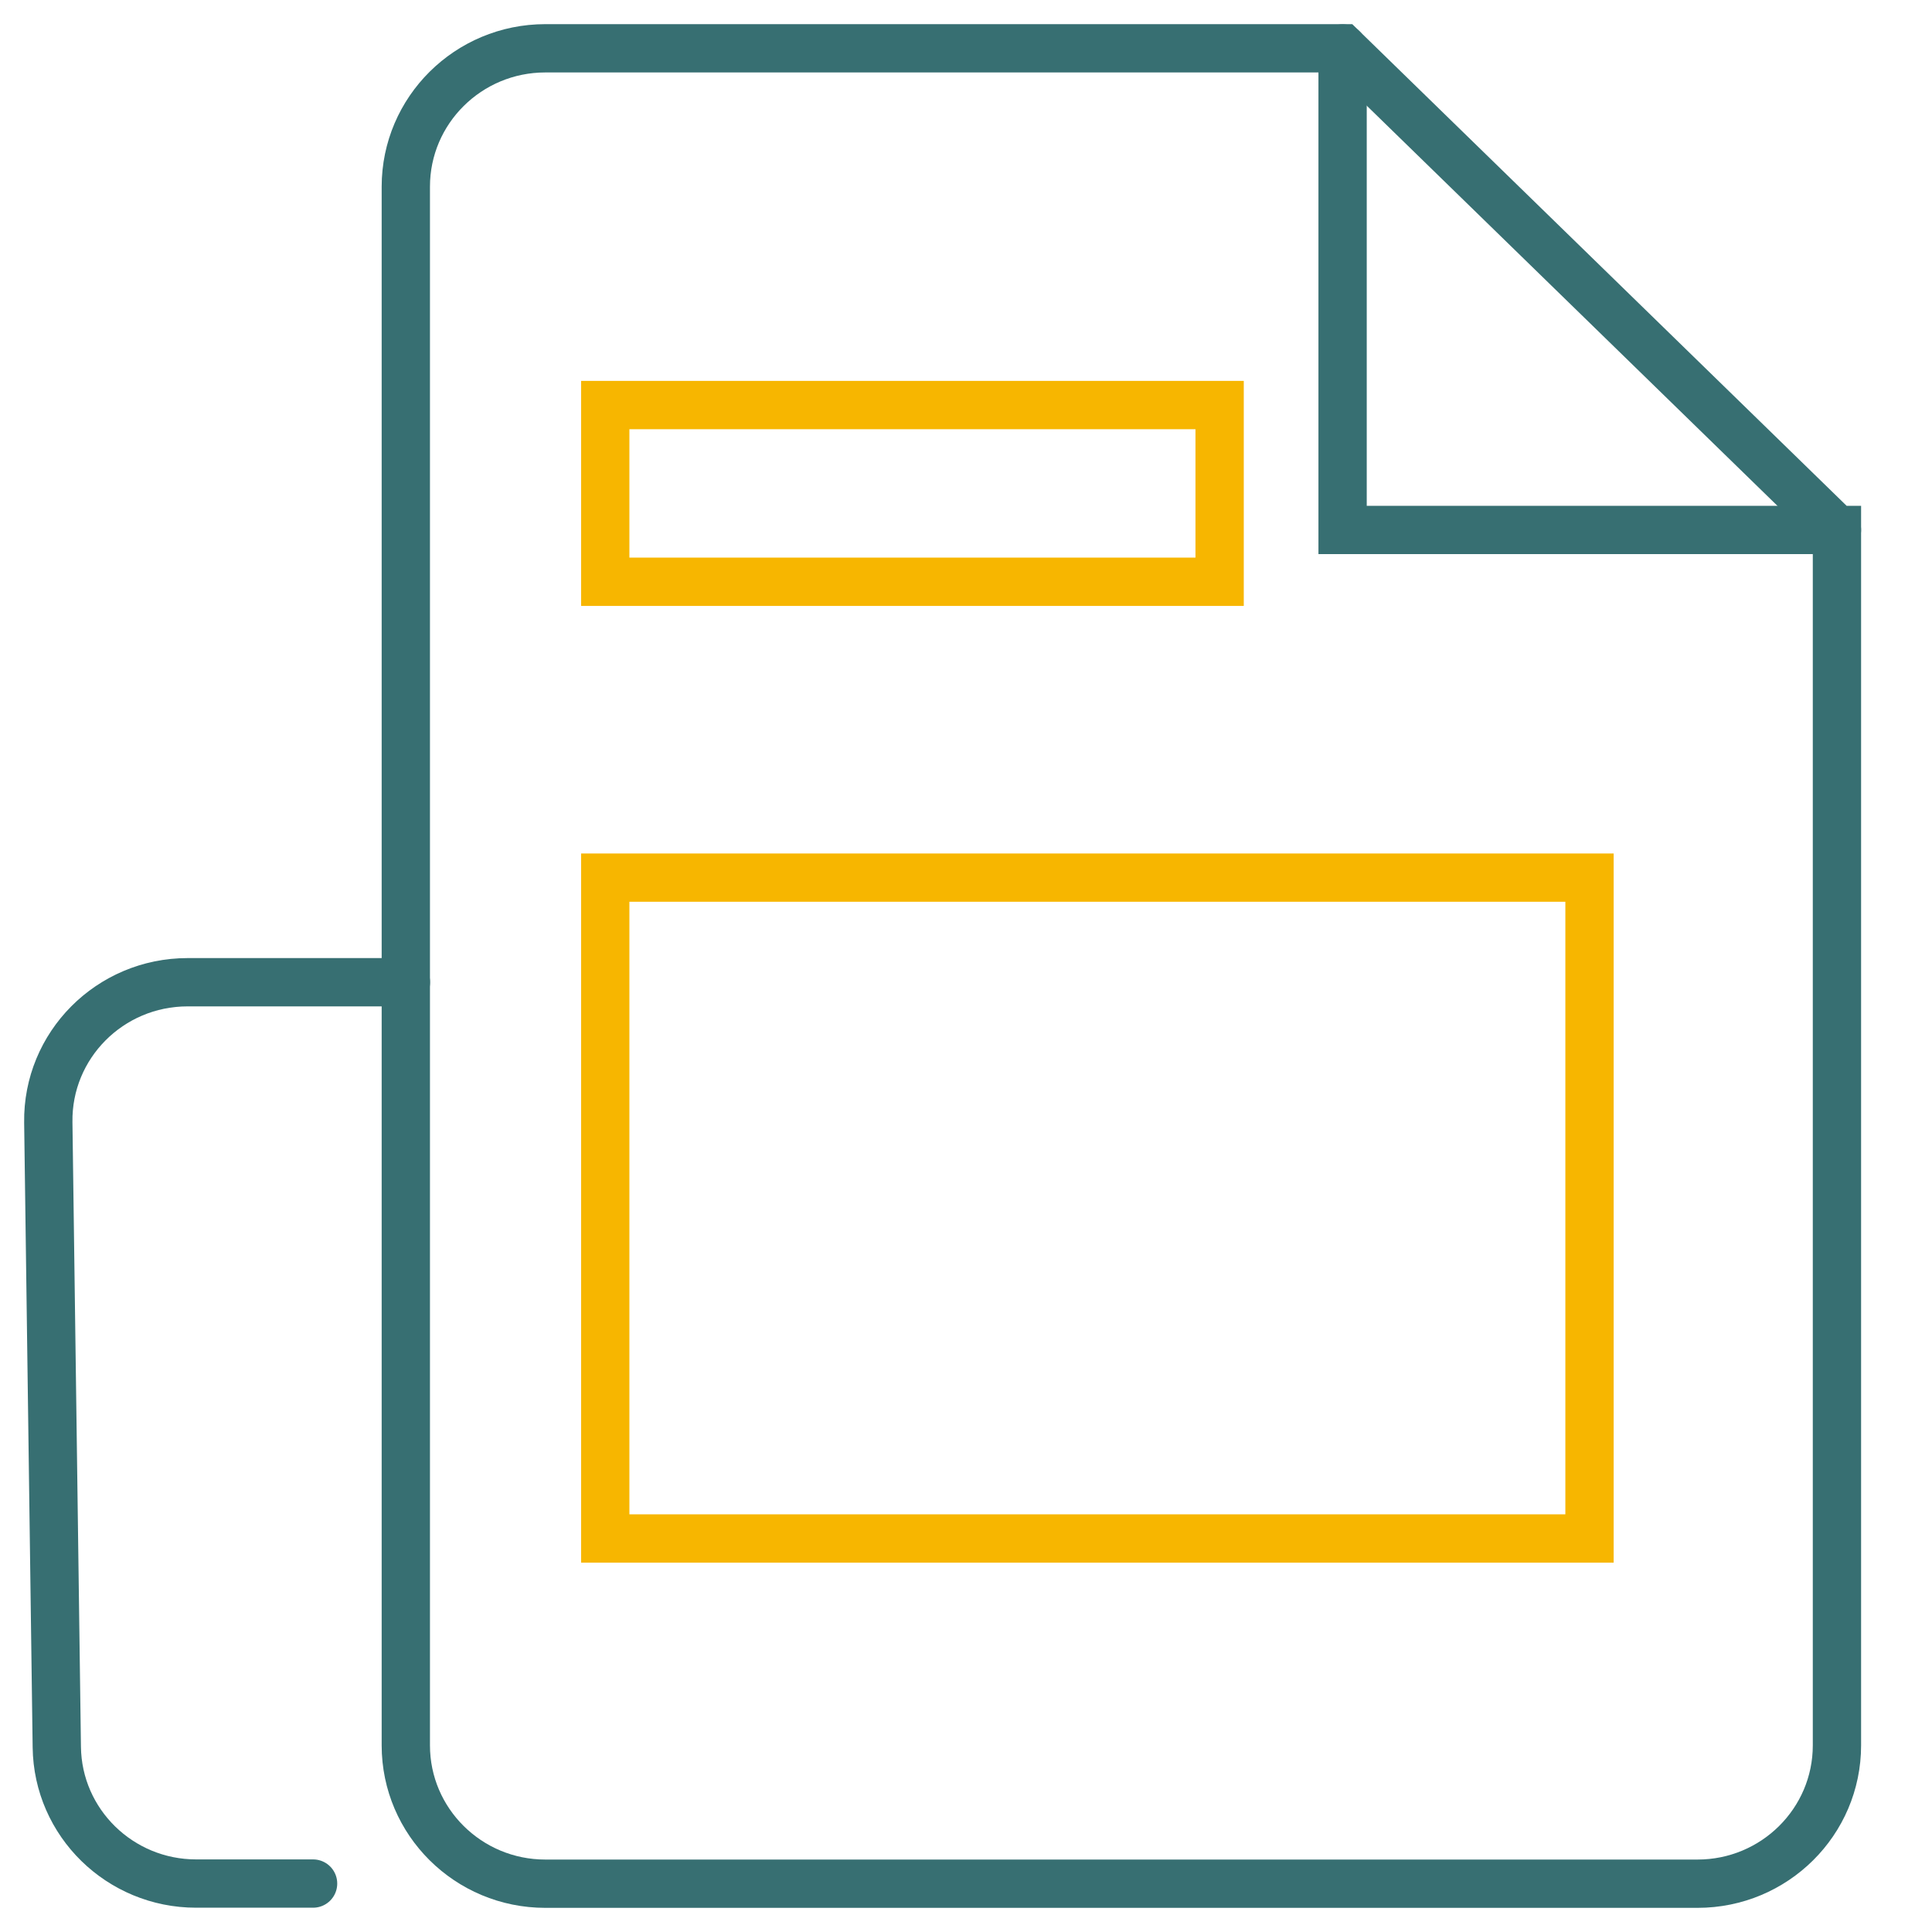 <svg width="40" height="40" viewBox="0 0 40 40" fill="none" xmlns="http://www.w3.org/2000/svg">
<path d="M38.032 10.972V36.136C38.032 37.717 36.739 39 35.145 39H11.29C9.696 39 8.402 37.717 8.402 36.136V3.865C8.402 2.283 9.696 1 11.29 1H27.794L38.029 10.972H38.032Z" stroke="#376F72" stroke-miterlimit="10" stroke-linecap="round"/>
<path d="M27.797 1.003V10.972H38.032" stroke="#376F72" stroke-miterlimit="10" stroke-linecap="round"/>
<path d="M25.251 8.386H12.531V12.045H25.251V8.386Z" stroke="#F7B600" stroke-miterlimit="10" stroke-linecap="round"/>
<path d="M32.909 18.17H12.531V31.853H32.909V18.17Z" stroke="#F7B600" stroke-miterlimit="10" stroke-linecap="round"/>
<path d="M8.404 20.336H3.885C2.274 20.336 0.977 21.642 1 23.237L1.176 36.172C1.195 37.737 2.482 38.997 4.06 38.997H6.482" stroke="#376F72" stroke-miterlimit="10" stroke-linecap="round"/>
</svg>
